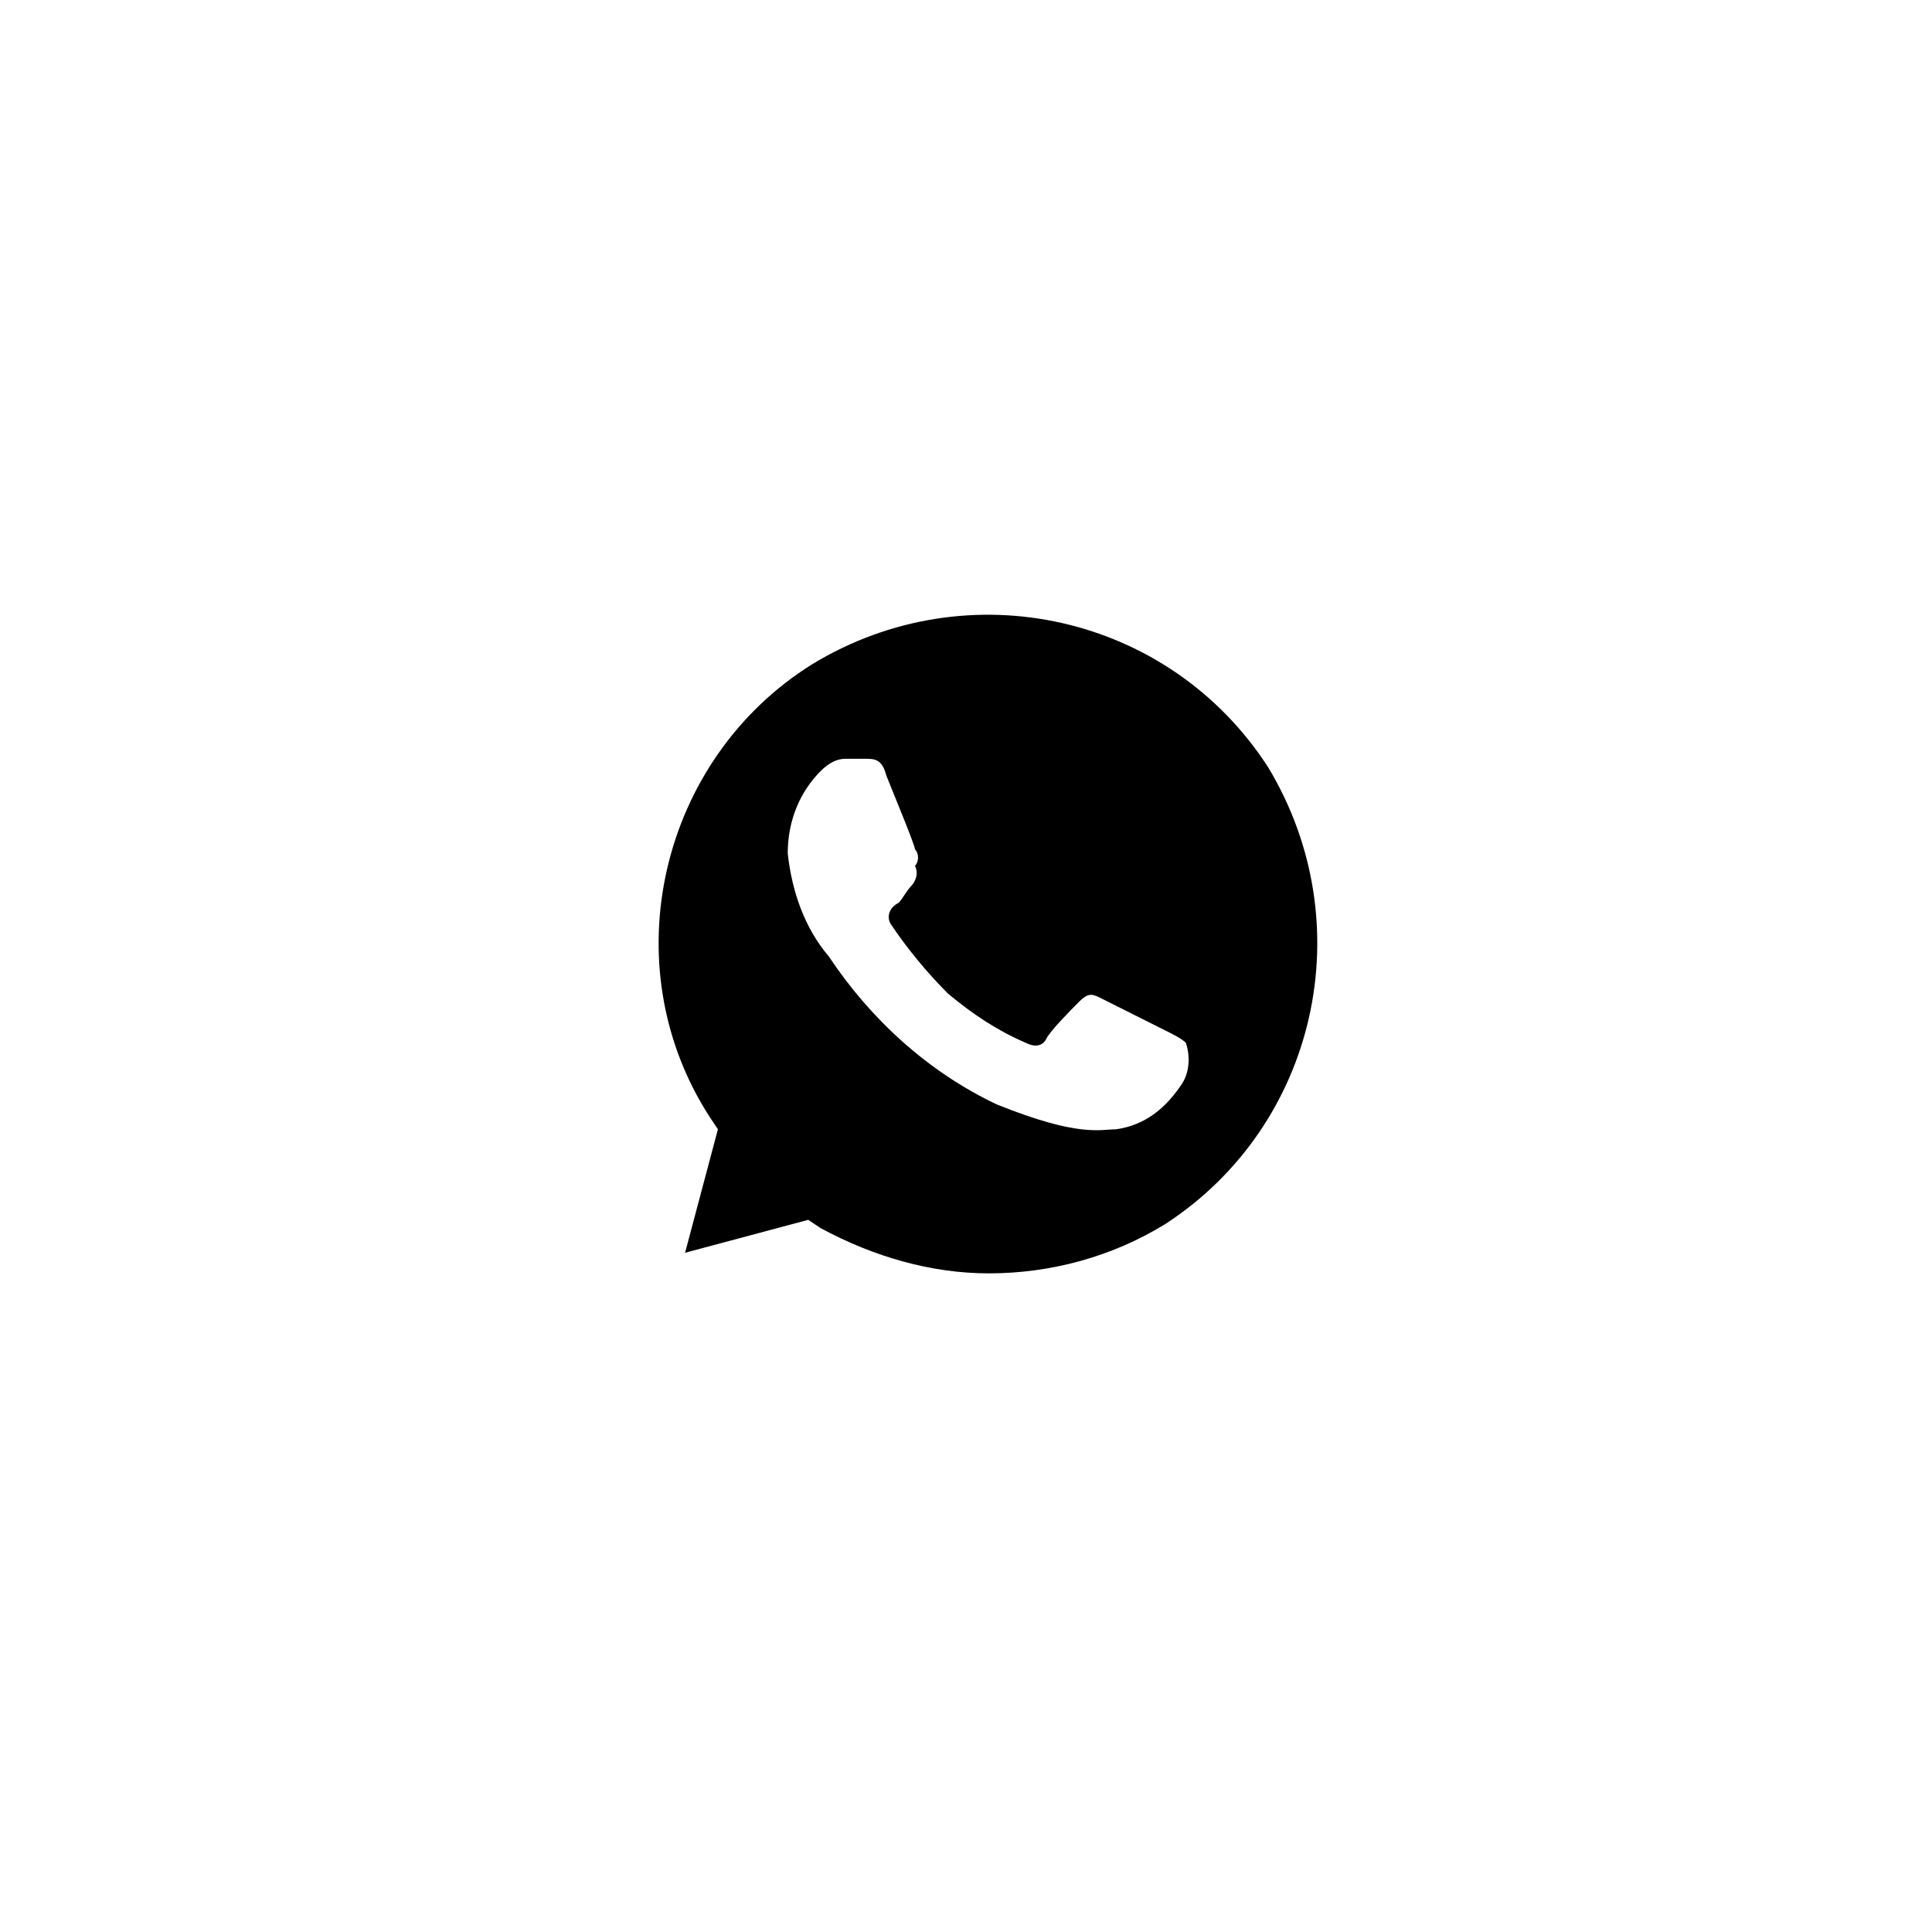 <svg width="44" height="44" viewBox="0 0 44 44" fill="none" xmlns="http://www.w3.org/2000/svg">
<g filter="url(#filter0_d_2058_502)">
<rect x="4" y="3" width="36" height="36" rx="18" fill="white"/>
<path d="M28.878 16.469C26.634 13 22.053 11.969 18.501 14.125C15.041 16.281 13.919 20.969 16.163 24.438L16.35 24.719L15.602 27.531L18.407 26.781L18.688 26.969C19.903 27.625 21.212 28 22.521 28C23.923 28 25.326 27.625 26.541 26.875C30 24.625 31.029 20.031 28.878 16.469ZM26.915 23.688C26.541 24.25 26.073 24.625 25.419 24.719C25.045 24.719 24.578 24.906 22.708 24.156C21.118 23.406 19.809 22.188 18.875 20.781C18.314 20.125 18.033 19.281 17.94 18.437C17.94 17.687 18.22 17.031 18.688 16.562C18.875 16.375 19.061 16.281 19.248 16.281H19.716C19.903 16.281 20.09 16.281 20.183 16.656C20.37 17.125 20.838 18.25 20.838 18.344C20.931 18.437 20.931 18.625 20.838 18.719C20.931 18.906 20.838 19.094 20.744 19.187C20.651 19.281 20.557 19.469 20.464 19.562C20.277 19.656 20.183 19.844 20.277 20.031C20.651 20.594 21.118 21.156 21.586 21.625C22.147 22.094 22.708 22.469 23.362 22.75C23.549 22.844 23.736 22.844 23.83 22.656C23.923 22.469 24.391 22 24.578 21.812C24.765 21.625 24.858 21.625 25.045 21.719L26.541 22.469C26.728 22.562 26.915 22.656 27.008 22.75C27.102 23.031 27.102 23.406 26.915 23.688Z" fill="black"/>
</g>
<defs>
<filter id="filter0_d_2058_502" x="0" y="0" width="44" height="44" filterUnits="userSpaceOnUse" color-interpolation-filters="sRGB">
<feFlood flood-opacity="0" result="BackgroundImageFix"/>
<feColorMatrix in="SourceAlpha" type="matrix" values="0 0 0 0 0 0 0 0 0 0 0 0 0 0 0 0 0 0 127 0" result="hardAlpha"/>
<feOffset dy="1"/>
<feGaussianBlur stdDeviation="2"/>
<feComposite in2="hardAlpha" operator="out"/>
<feColorMatrix type="matrix" values="0 0 0 0 0.894 0 0 0 0 0.859 0 0 0 0 0 0 0 0 0.6 0"/>
<feBlend mode="normal" in2="BackgroundImageFix" result="effect1_dropShadow_2058_502"/>
<feBlend mode="normal" in="SourceGraphic" in2="effect1_dropShadow_2058_502" result="shape"/>
</filter>
</defs>
</svg>
